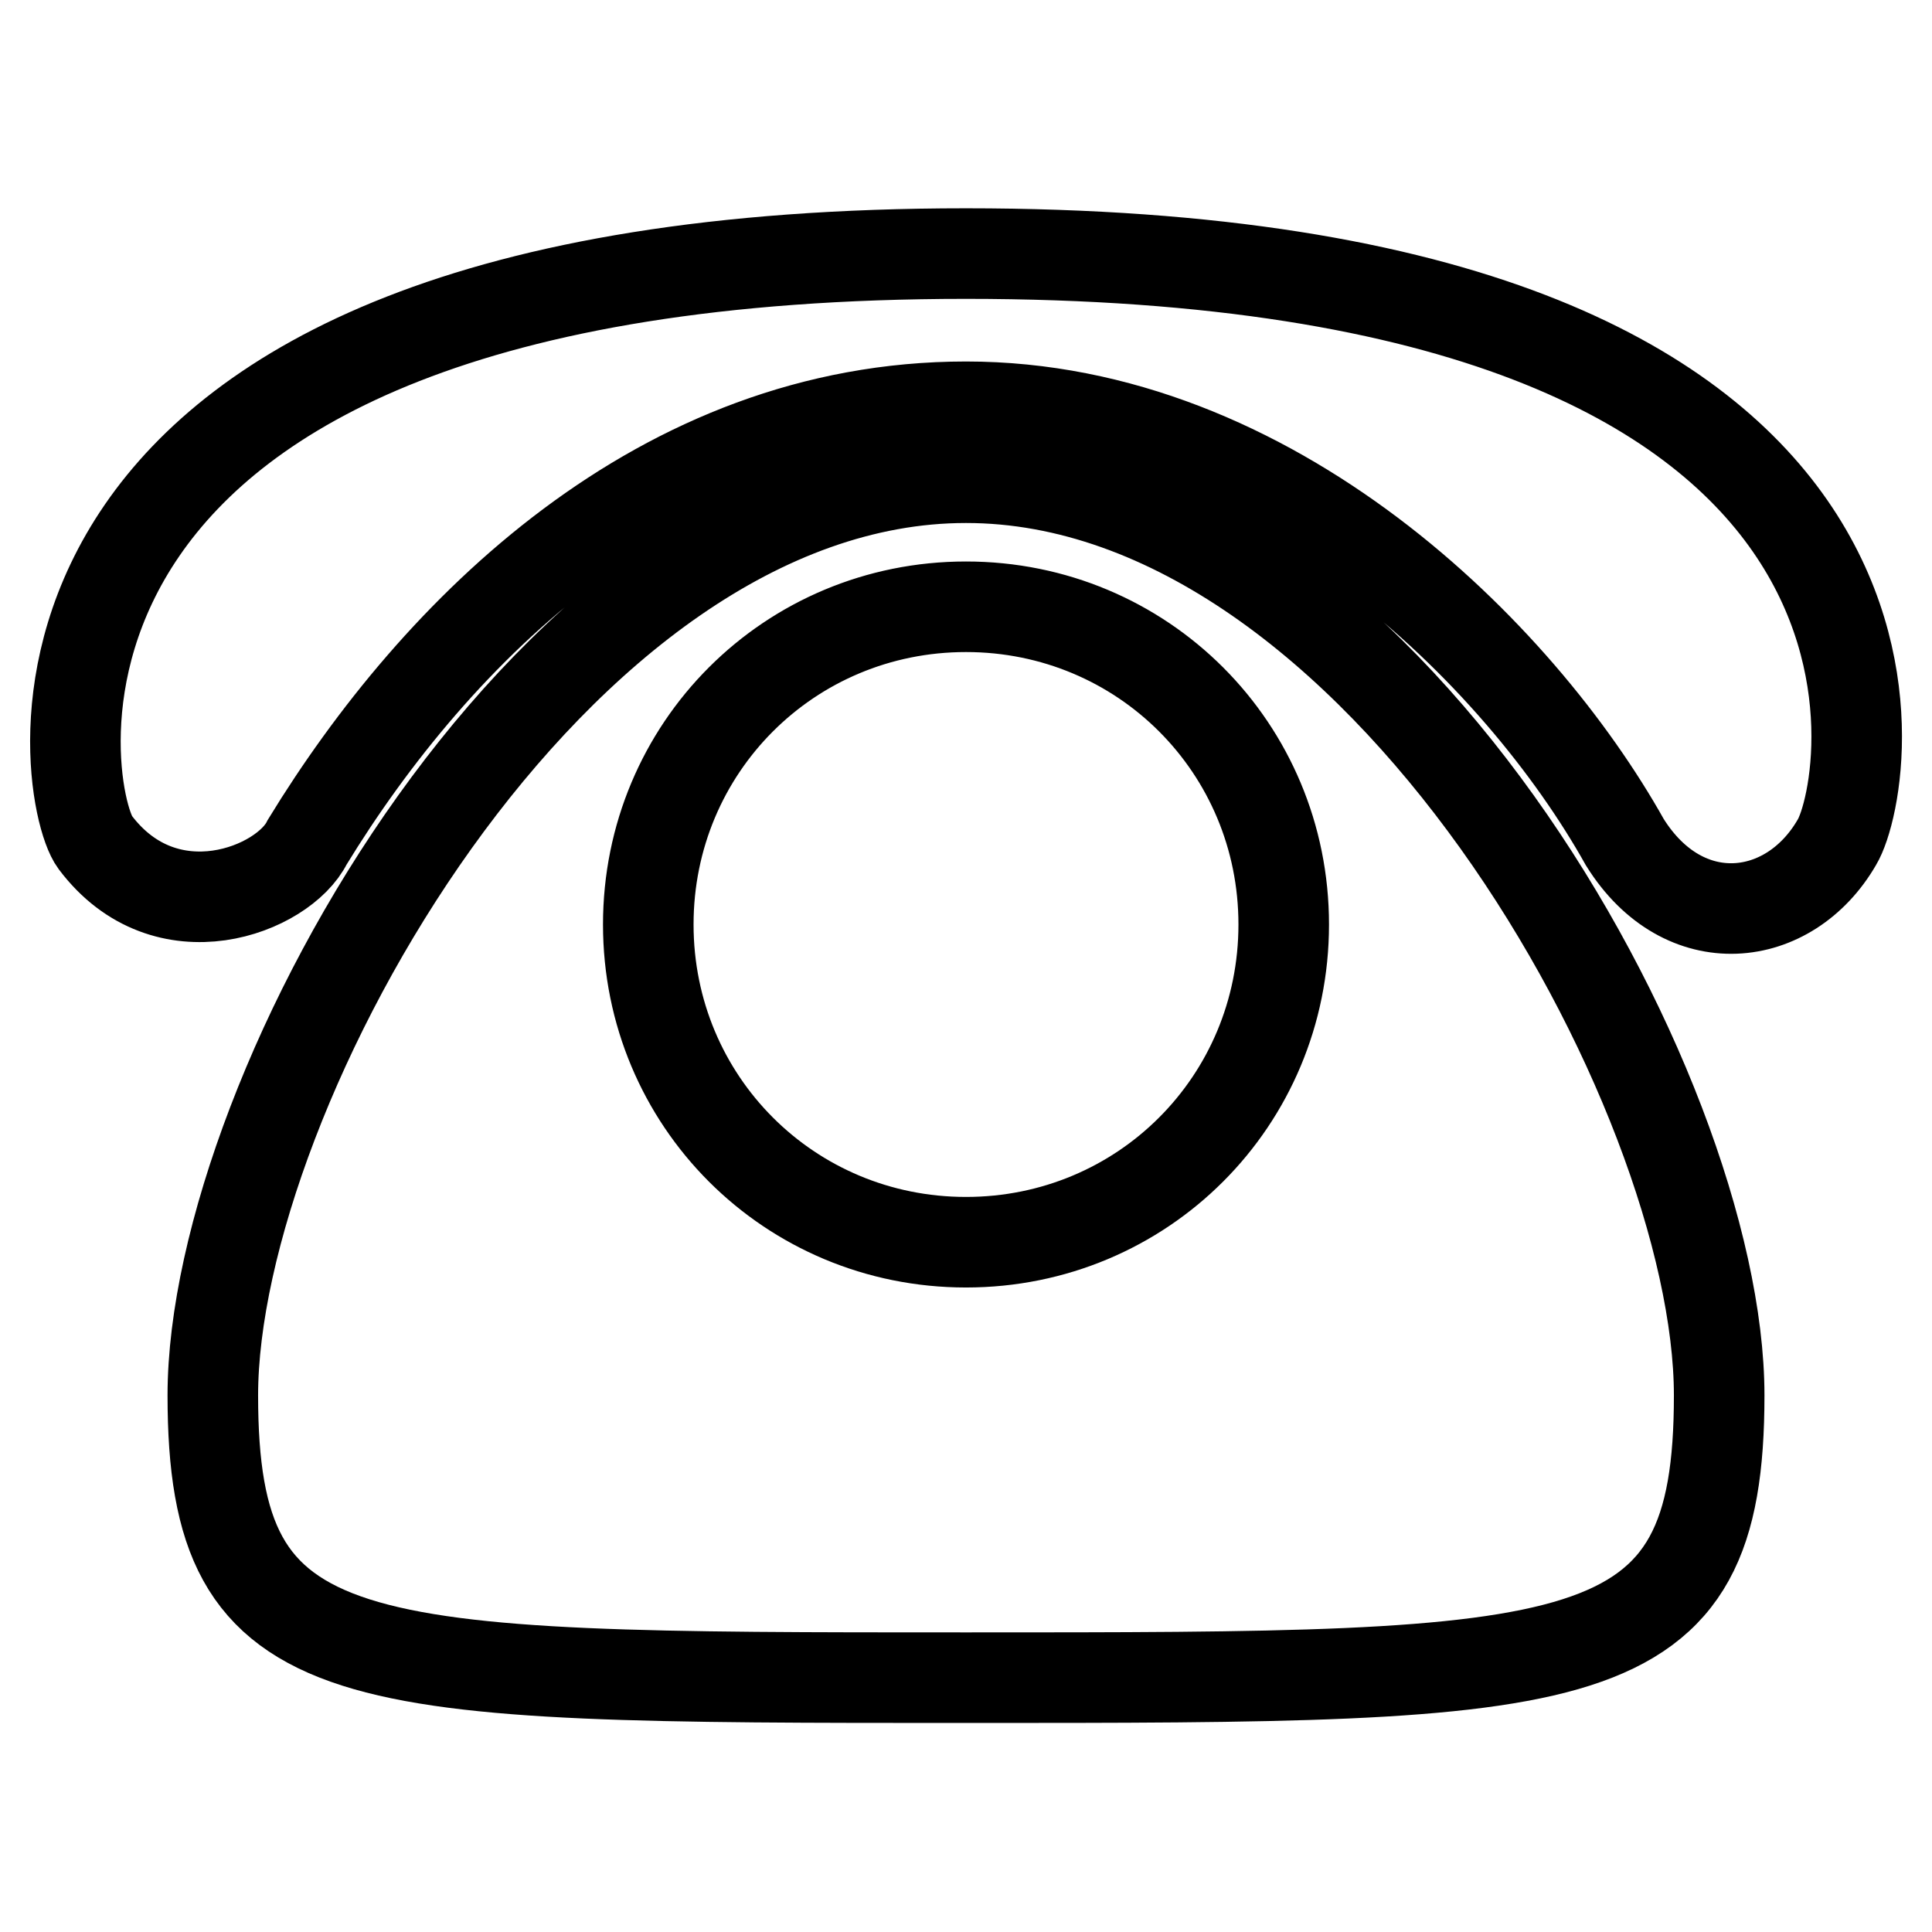 <?xml version="1.0" encoding="utf-8"?>
<!-- Svg Vector Icons : http://www.onlinewebfonts.com/icon -->
<!DOCTYPE svg PUBLIC "-//W3C//DTD SVG 1.1//EN" "http://www.w3.org/Graphics/SVG/1.1/DTD/svg11.dtd">
<svg version="1.1" xmlns="http://www.w3.org/2000/svg" xmlns:xlink="http://www.w3.org/1999/xlink" x="0px" y="0px" viewBox="0 0 256 256" enable-background="new 0 0 256 256" xml:space="preserve">
<g> <path stroke-width="12" fill-opacity="0" stroke="#000000"  d="M227.8,184.9c0,37.4-17.2,37.4-99.8,37.4c-82.6,0-99.8,0-99.8-37.4c0-40.5,45.2-121.6,99.8-121.6 C182.6,63.3,227.8,144.4,227.8,184.9L227.8,184.9L227.8,184.9z M128,80.4c-23.4,0-42.1,18.7-42.1,42.1s18.7,42.1,42.1,42.1 c23.4,0,42.1-18.7,42.1-42.1S151.4,80.4,128,80.4L128,80.4L128,80.4z M40.7,111.6C57.8,83.6,87.5,53.9,128,53.9 c40.5,0,73.3,32.7,87.3,57.7c7.8,12.5,21.8,10.9,28.1,0c4.7-7.8,17.2-78-115.4-78c-132.5,0-120.1,71.7-115.4,78 C22,124.1,37.6,117.9,40.7,111.6L40.7,111.6L40.7,111.6L40.7,111.6z"/></g>
</svg>